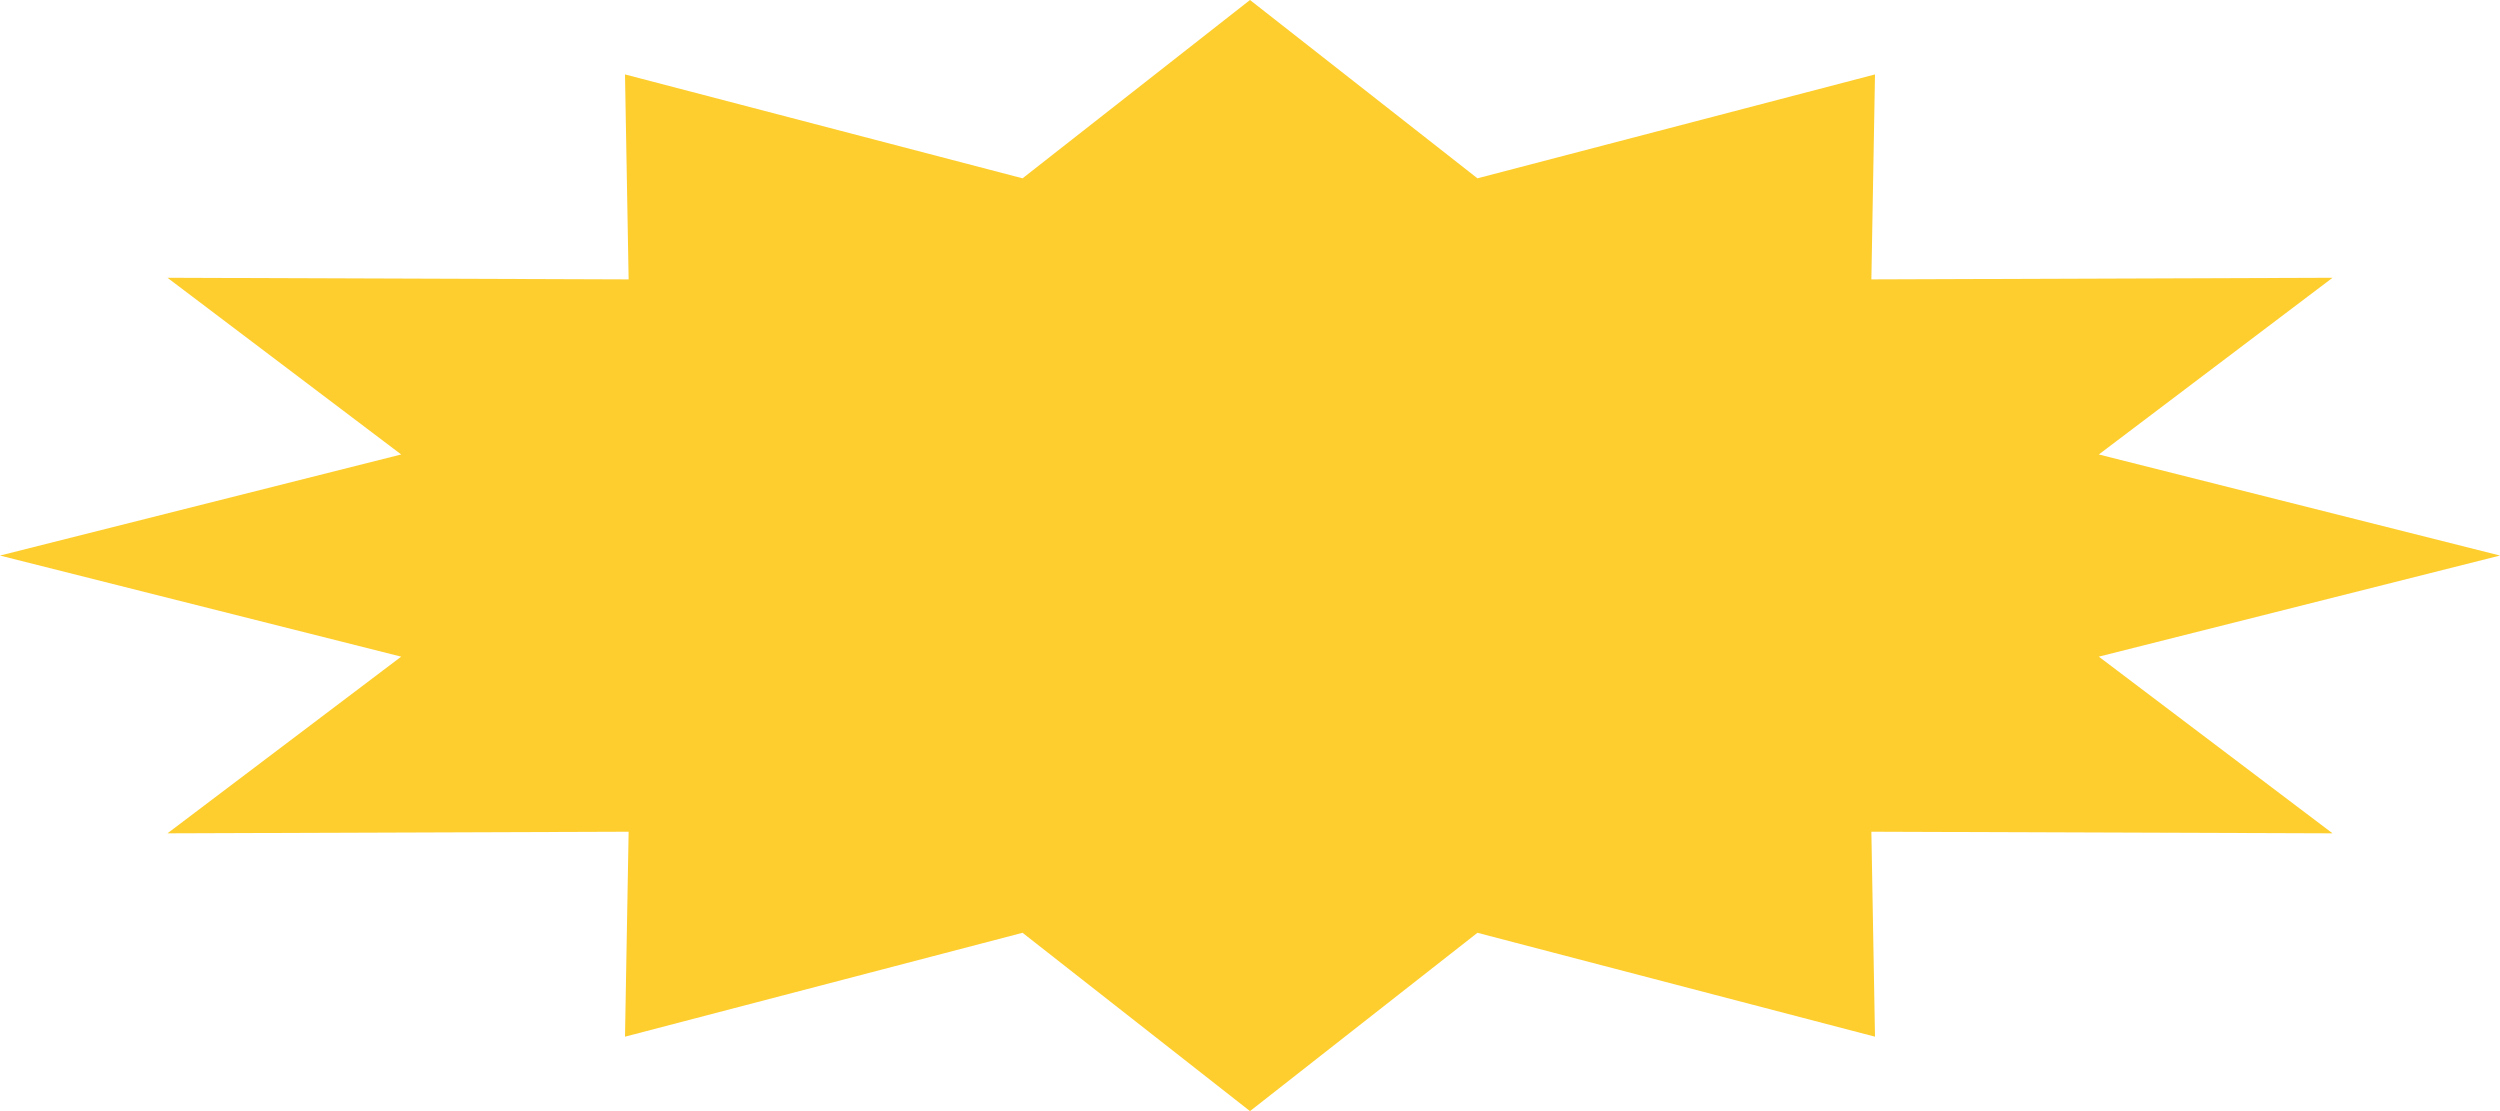 <svg width="135" height="60" viewBox="0 0 135 60" fill="none" xmlns="http://www.w3.org/2000/svg">
<path d="M67.5 60L79.782 50.371L101.25 55.981L101.054 44.913L125.957 45L113.336 35.459L135 30L113.336 24.541L125.957 15L101.054 15.087L101.25 4.019L79.782 9.629L67.5 0L55.218 9.629L33.75 4.019L33.946 15.087L9.043 15L21.664 24.541L0 30L21.664 35.459L9.043 45L33.946 44.913L33.75 55.981L55.218 50.371L67.5 60Z" fill="#FECE2E"/>
</svg>
